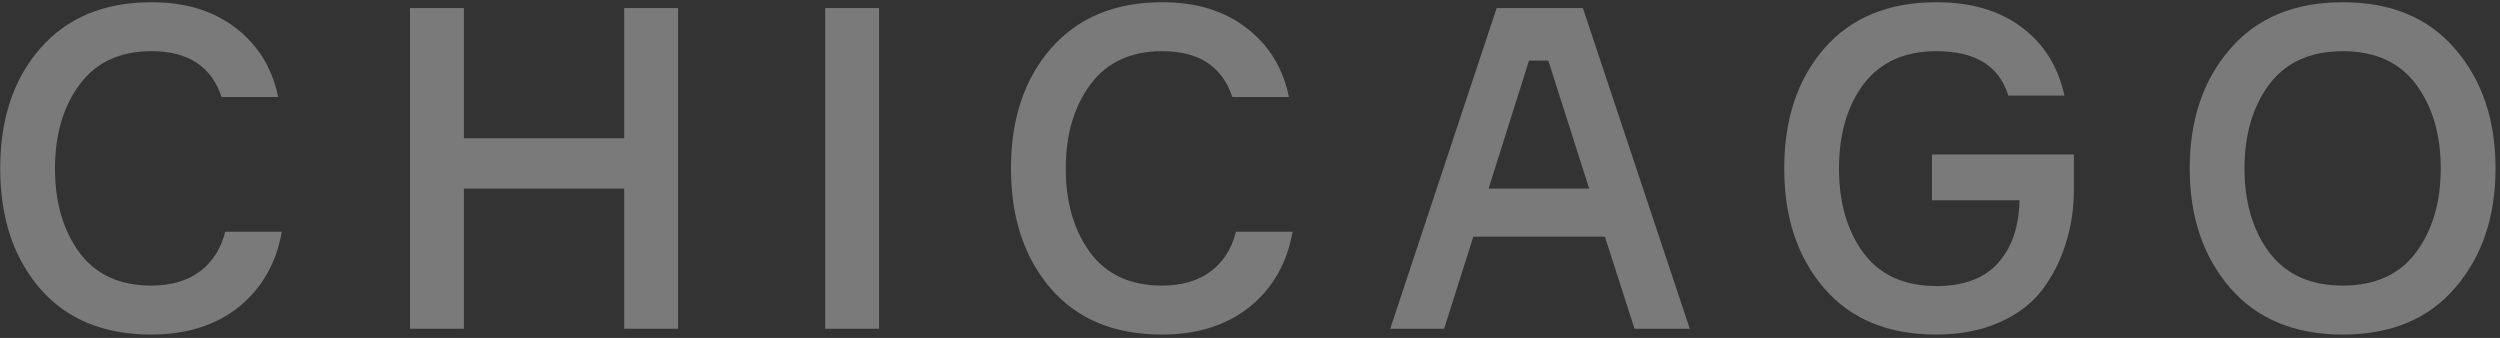<svg width="540" height="73" viewBox="0 0 540 73" fill="none"
										xmlns="http://www.w3.org/2000/svg">
										<rect x="0" y="0" width="540" height="73" fill="#333333" stroke="none"/>
										<path
											d="M48.641 50.048H60.863C59.699 56.773 56.627 62.173 51.648 66.247C46.669 70.256 40.331 72.261 32.636 72.261C22.419 72.261 14.432 68.963 8.677 62.367C2.922 55.706 0.044 47.041 0.044 36.371C0.044 25.701 2.922 17.068 8.677 10.472C14.497 3.811 22.516 0.481 32.733 0.481C40.04 0.481 46.087 2.324 50.872 6.01C55.722 9.696 58.794 14.675 60.087 20.948H47.865C45.666 14.352 40.622 11.054 32.733 11.054C25.943 11.054 20.77 13.447 17.213 18.232C13.656 23.017 11.878 29.064 11.878 36.371C11.878 43.678 13.624 49.725 17.116 54.51C20.673 59.295 25.846 61.688 32.636 61.688C36.904 61.688 40.396 60.686 43.112 58.681C45.893 56.612 47.736 53.734 48.641 50.048ZM134.829 1.742L146.469 1.742L146.469 71H134.829L134.829 40.736L100.2 40.736V71H88.56L88.56 1.742L100.2 1.742L100.2 29.872L134.829 29.872V1.742ZM178.24 1.742L189.88 1.742L189.88 71H178.24L178.24 1.742ZM266.967 50.048H279.189C278.025 56.773 274.953 62.173 269.974 66.247C264.994 70.256 258.657 72.261 250.962 72.261C240.744 72.261 232.758 68.963 227.003 62.367C221.247 55.706 218.37 47.041 218.37 36.371C218.37 25.701 221.247 17.068 227.003 10.472C232.823 3.811 240.841 0.481 251.059 0.481C258.366 0.481 264.412 2.324 269.198 6.01C274.048 9.696 277.119 14.675 278.413 20.948H266.191C263.992 14.352 258.948 11.054 251.059 11.054C244.269 11.054 239.095 13.447 235.539 18.232C231.982 23.017 230.204 29.064 230.204 36.371C230.204 43.678 231.95 49.725 235.442 54.51C238.998 59.295 244.172 61.688 250.962 61.688C255.23 61.688 258.722 60.686 261.438 58.681C264.218 56.612 266.061 53.734 266.967 50.048ZM353.058 71L346.656 51.115H318.235L311.93 71L300.29 71L323.279 1.742L341.903 1.742L364.989 71H353.058ZM330.263 13.091L321.533 40.736L343.261 40.736L334.434 13.091H330.263ZM417.305 33.364H447.957V40.93C447.957 45.069 447.375 48.949 446.211 52.57C445.111 56.191 443.43 59.522 441.167 62.561C438.903 65.536 435.799 67.896 431.855 69.642C427.91 71.388 423.351 72.261 418.178 72.261C407.831 72.261 399.78 68.931 394.025 62.27C388.269 55.609 385.392 46.976 385.392 36.371C385.392 25.766 388.269 17.133 394.025 10.472C399.845 3.811 407.928 0.481 418.275 0.481C425.776 0.481 431.919 2.292 436.705 5.913C441.49 9.47 444.562 14.384 445.92 20.657H433.795C431.855 14.255 426.681 11.054 418.275 11.054C411.42 11.054 406.182 13.414 402.561 18.135C399.004 22.856 397.226 28.934 397.226 36.371C397.226 43.808 399.004 49.919 402.561 54.704C406.117 59.425 411.355 61.785 418.275 61.785C424.095 61.785 428.492 60.168 431.467 56.935C434.506 53.637 436.09 49.078 436.22 43.258H417.305V33.364ZM481.706 10.569C487.526 3.844 495.641 0.481 506.053 0.481C516.464 0.481 524.547 3.844 530.303 10.569C536.123 17.294 539.033 25.895 539.033 36.371C539.033 46.847 536.123 55.448 530.303 62.173C524.547 68.898 516.464 72.261 506.053 72.261C495.641 72.261 487.526 68.898 481.706 62.173C475.886 55.448 472.976 46.847 472.976 36.371C472.976 25.895 475.886 17.294 481.706 10.569ZM490.145 54.51C493.766 59.295 499.069 61.688 506.053 61.688C513.037 61.688 518.307 59.295 521.864 54.51C525.42 49.725 527.199 43.678 527.199 36.371C527.199 29.064 525.42 23.017 521.864 18.232C518.307 13.447 513.037 11.054 506.053 11.054C499.069 11.054 493.766 13.447 490.145 18.232C486.588 23.017 484.81 29.064 484.81 36.371C484.81 43.678 486.588 49.725 490.145 54.51Z"
											fill="white" fill-opacity="0.35" />
									</svg>